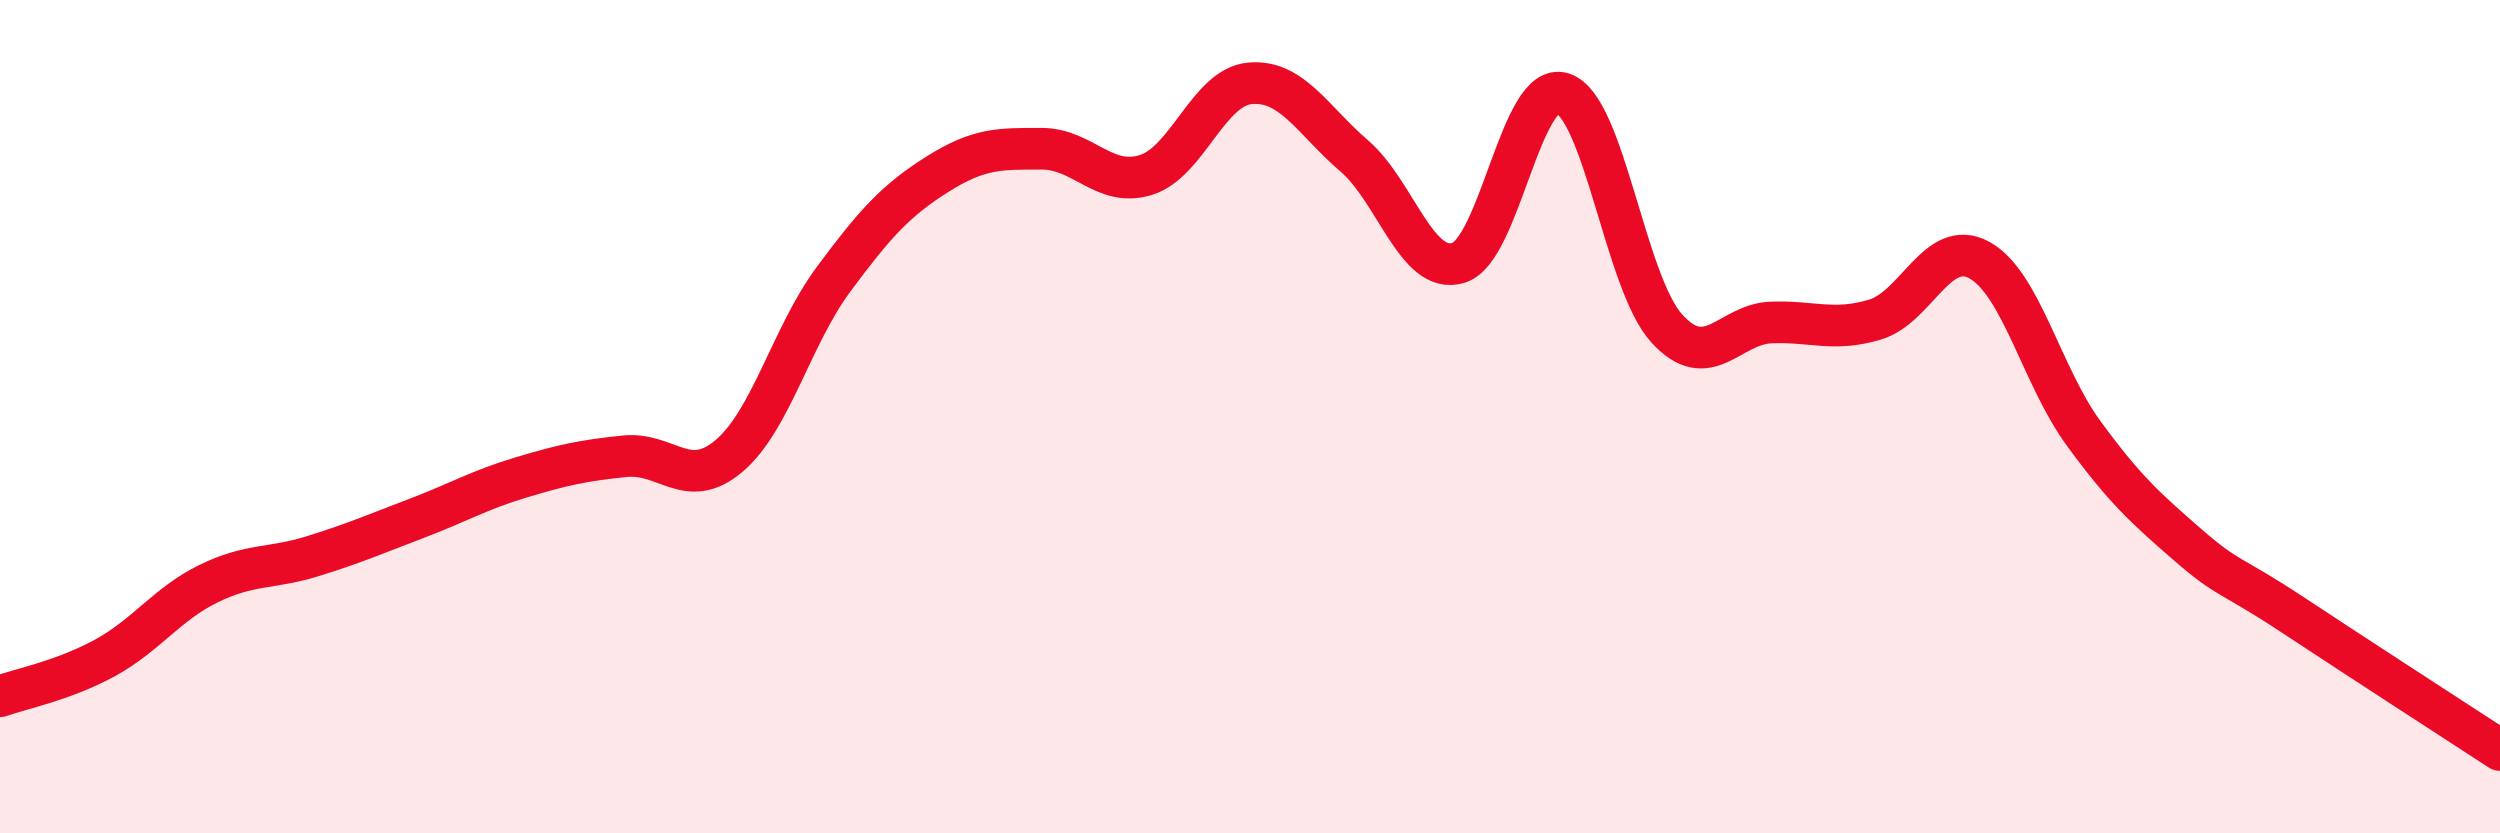 
    <svg width="60" height="20" viewBox="0 0 60 20" xmlns="http://www.w3.org/2000/svg">
      <path
        d="M 0,16.71 C 0.5,16.53 1.5,16.34 2.5,15.8 C 3.5,15.26 4,14.5 5,14.01 C 6,13.52 6.5,13.66 7.5,13.35 C 8.5,13.04 9,12.82 10,12.44 C 11,12.06 11.5,11.76 12.5,11.46 C 13.5,11.16 14,11.05 15,10.95 C 16,10.85 16.5,11.79 17.5,10.94 C 18.5,10.09 19,8.06 20,6.71 C 21,5.36 21.5,4.81 22.5,4.18 C 23.5,3.55 24,3.57 25,3.57 C 26,3.57 26.5,4.51 27.5,4.2 C 28.5,3.89 29,2.09 30,2 C 31,1.91 31.5,2.88 32.5,3.74 C 33.5,4.6 34,6.61 35,6.31 C 36,6.01 36.5,1.93 37.5,2.24 C 38.5,2.55 39,6.78 40,7.88 C 41,8.98 41.5,7.78 42.5,7.74 C 43.5,7.7 44,7.97 45,7.67 C 46,7.37 46.5,5.7 47.5,6.24 C 48.5,6.78 49,9.02 50,10.39 C 51,11.76 51.5,12.2 52.5,13.07 C 53.5,13.94 53.5,13.75 55,14.74 C 56.5,15.73 59,17.35 60,18L60 20L0 20Z"
        fill="#EB0A25"
        opacity="0.1"
        stroke-linecap="round"
        stroke-linejoin="round"
      />
      <path
        d="M 0,16.71 C 0.5,16.53 1.5,16.34 2.5,15.8 C 3.5,15.26 4,14.5 5,14.01 C 6,13.52 6.5,13.66 7.5,13.35 C 8.5,13.04 9,12.82 10,12.44 C 11,12.06 11.5,11.76 12.5,11.46 C 13.5,11.16 14,11.05 15,10.95 C 16,10.85 16.5,11.79 17.5,10.94 C 18.5,10.09 19,8.06 20,6.71 C 21,5.36 21.5,4.81 22.5,4.18 C 23.5,3.55 24,3.57 25,3.57 C 26,3.57 26.5,4.51 27.5,4.2 C 28.5,3.89 29,2.09 30,2 C 31,1.91 31.5,2.88 32.5,3.74 C 33.5,4.6 34,6.61 35,6.31 C 36,6.01 36.5,1.93 37.5,2.24 C 38.5,2.55 39,6.78 40,7.88 C 41,8.98 41.5,7.78 42.5,7.74 C 43.5,7.7 44,7.97 45,7.67 C 46,7.37 46.5,5.7 47.5,6.24 C 48.5,6.78 49,9.02 50,10.39 C 51,11.76 51.5,12.2 52.5,13.07 C 53.5,13.94 53.5,13.75 55,14.74 C 56.5,15.73 59,17.35 60,18"
        stroke="#EB0A25"
        stroke-width="1"
        fill="none"
        stroke-linecap="round"
        stroke-linejoin="round"
      />
    </svg>
  